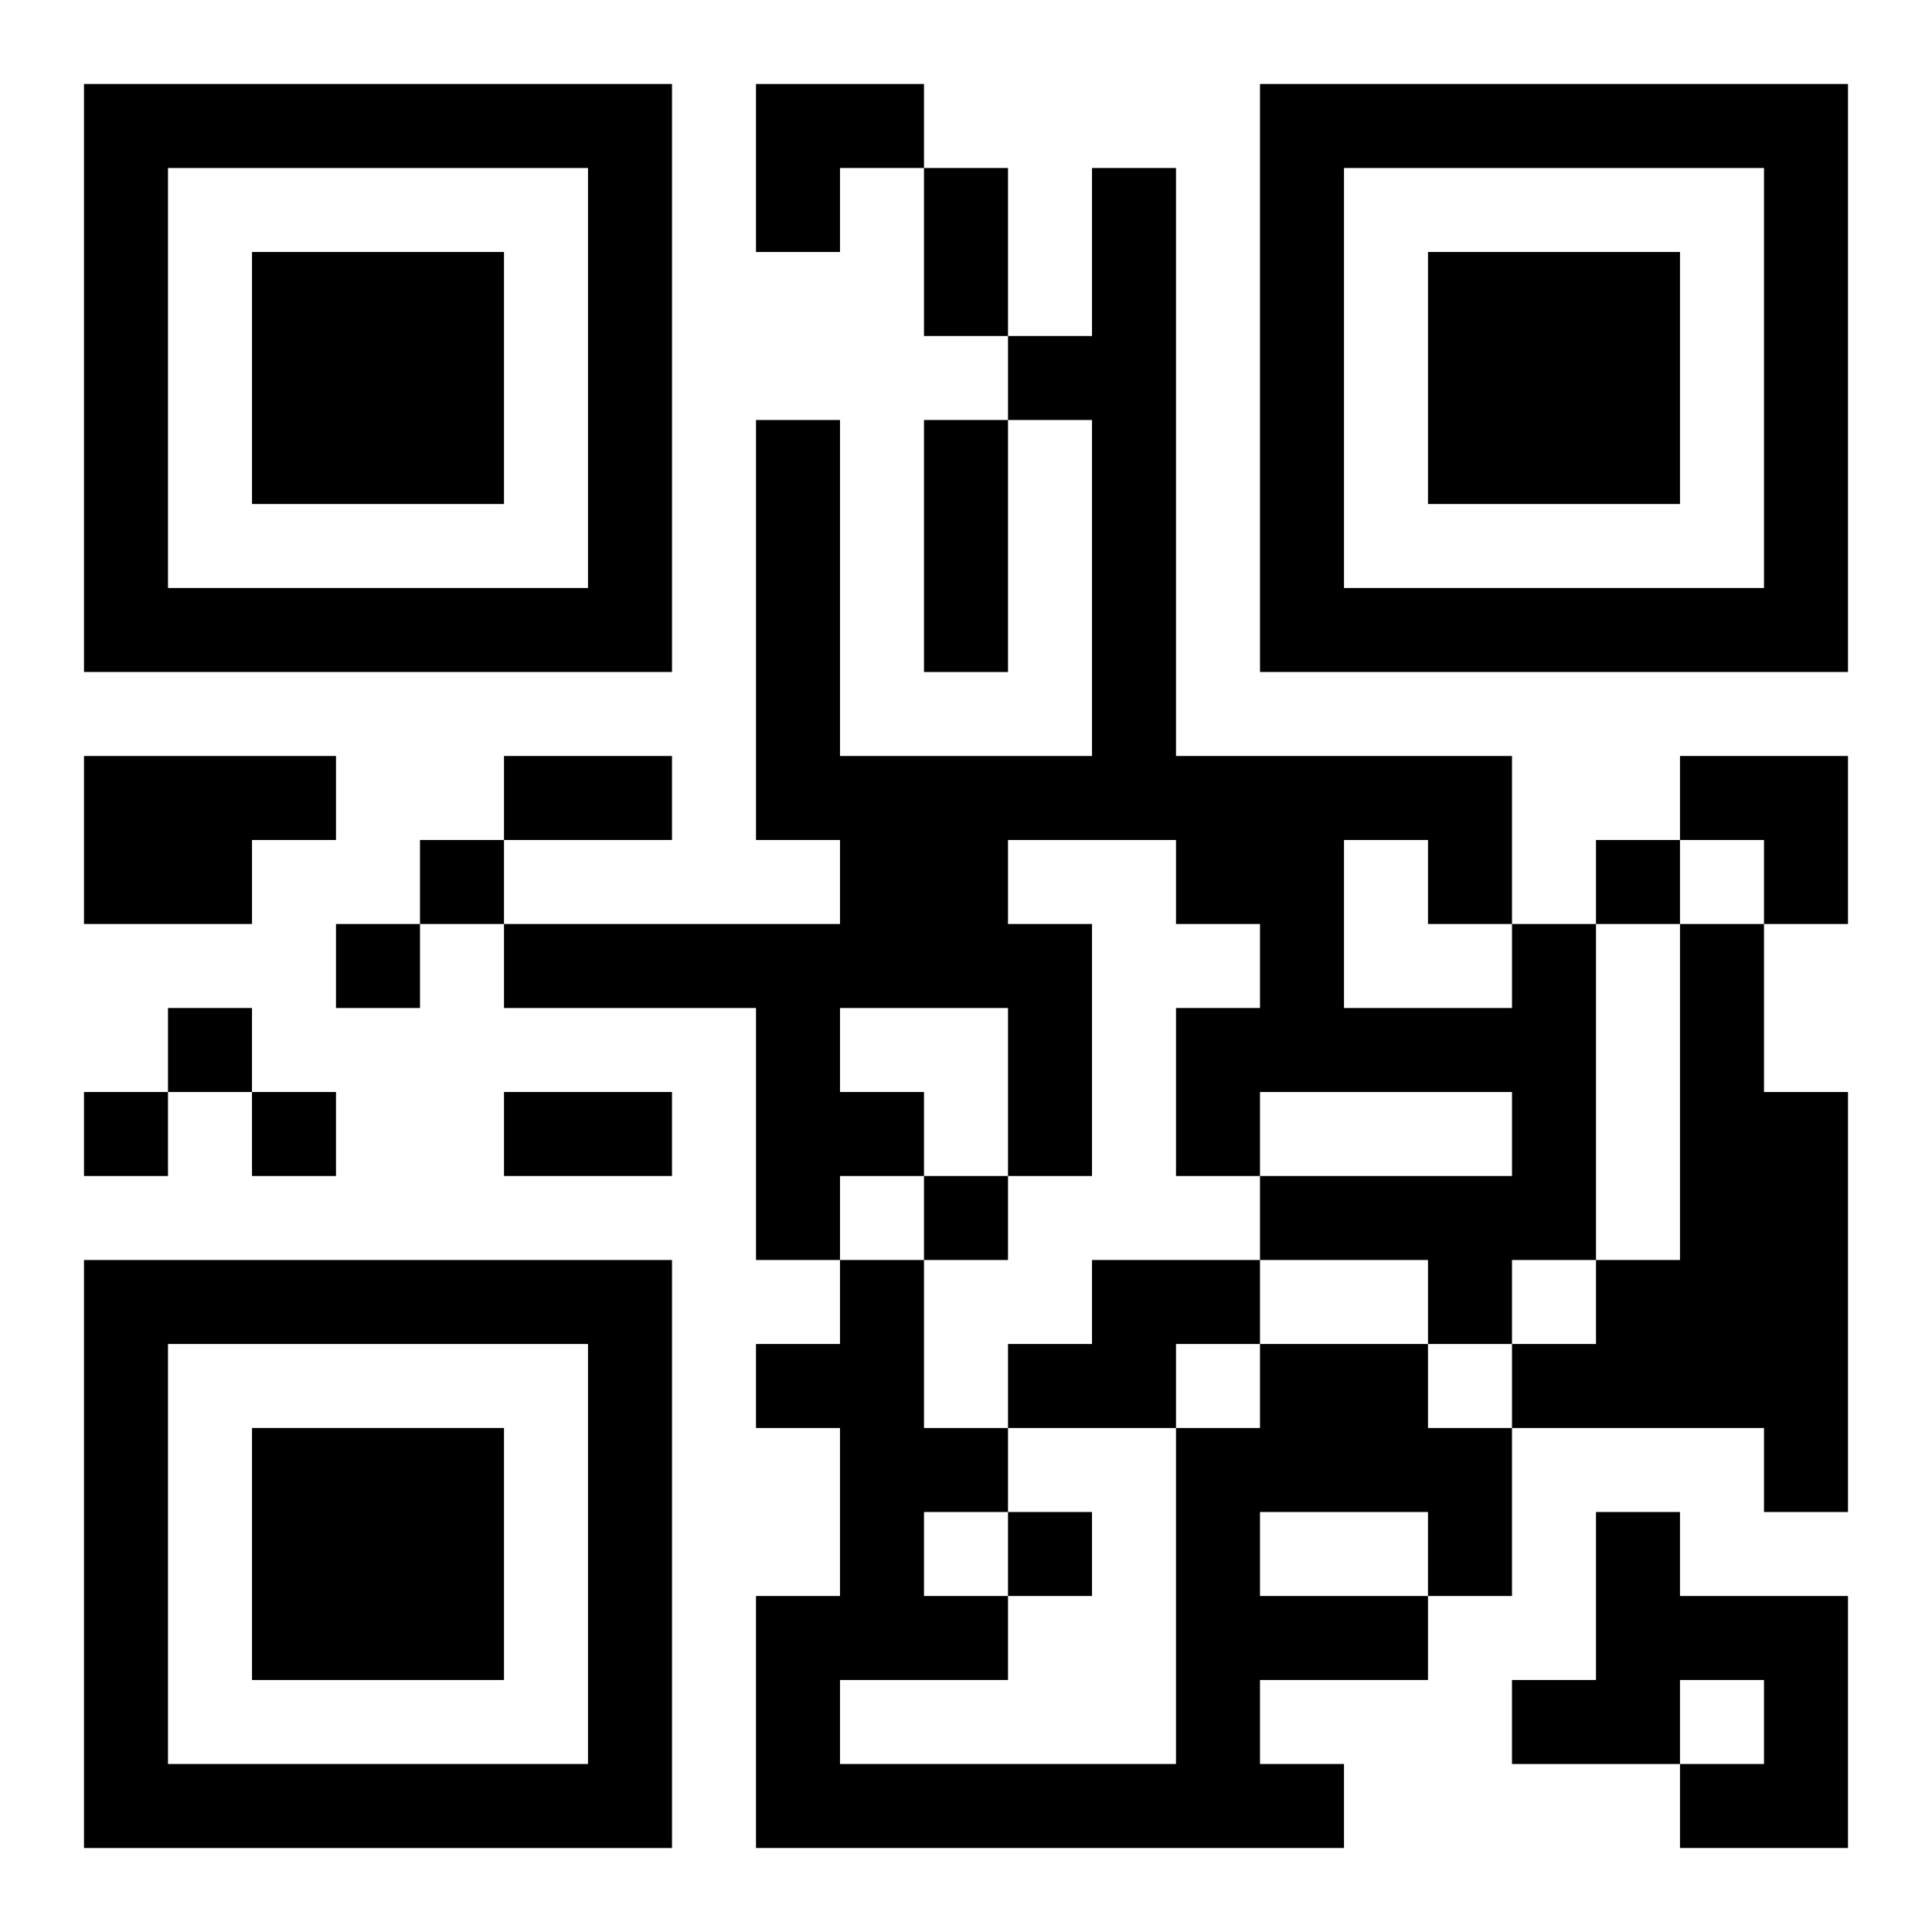<?xml version="1.0" encoding="UTF-8"?>
<svg width="250" height="250" baseProfile="full" version="1.1" viewBox="-1 -1 23 23" xmlns="http://www.w3.org/2000/svg" xmlns:xlink="http://www.w3.org/1999/xlink"><symbol id="a"><path d="m0 7v7h7v-7h-7zm1 1h5v5h-5v-5zm1 1v3h3v-3h-3z"/></symbol><use y="-7" xlink:href="#a"/><use y="7" xlink:href="#a"/><use x="14" y="-7" xlink:href="#a"/><path d="m0 8h3v1h-1v1h-2v-2m17 2h1v4h-1v1h-1v-1h-2v-1h3v-1h-3v1h-1v-2h1v-1h-1v-1h-2v1h1v3h-1v-2h-2v1h1v1h-1v1h-1v-3h-3v-1h4v-1h-1v-5h1v4h3v-4h-1v-1h1v-2h1v7h4v2m-2-1v2h2v-1h-1v-1h-1m4 1h1v2h1v5h-1v-1h-3v-1h1v-1h1v-4m-7 4h2v1h-1v1h-2v-1h1v-1m2 1h2v1h1v2h-1v1h-2v1h1v1h-7v-3h1v-2h-1v-1h1v-1h1v2h1v1h-1v1h1v1h-2v1h4v-4h1v-1m0 2v1h2v-1h-2m4 0h1v1h2v3h-2v-1h1v-1h-1v1h-2v-1h1v-2m-14-8v1h1v-1h-1m14 0v1h1v-1h-1m-15 1v1h1v-1h-1m-2 1v1h1v-1h-1m-1 1v1h1v-1h-1m2 0v1h1v-1h-1m8 1v1h1v-1h-1m1 4v1h1v-1h-1m-1-16h1v2h-1v-2m0 3h1v3h-1v-3m-5 4h2v1h-2v-1m0 4h2v1h-2v-1m3-12h2v1h-1v1h-1zm11 8h2v2h-1v-1h-1z"/></svg>
